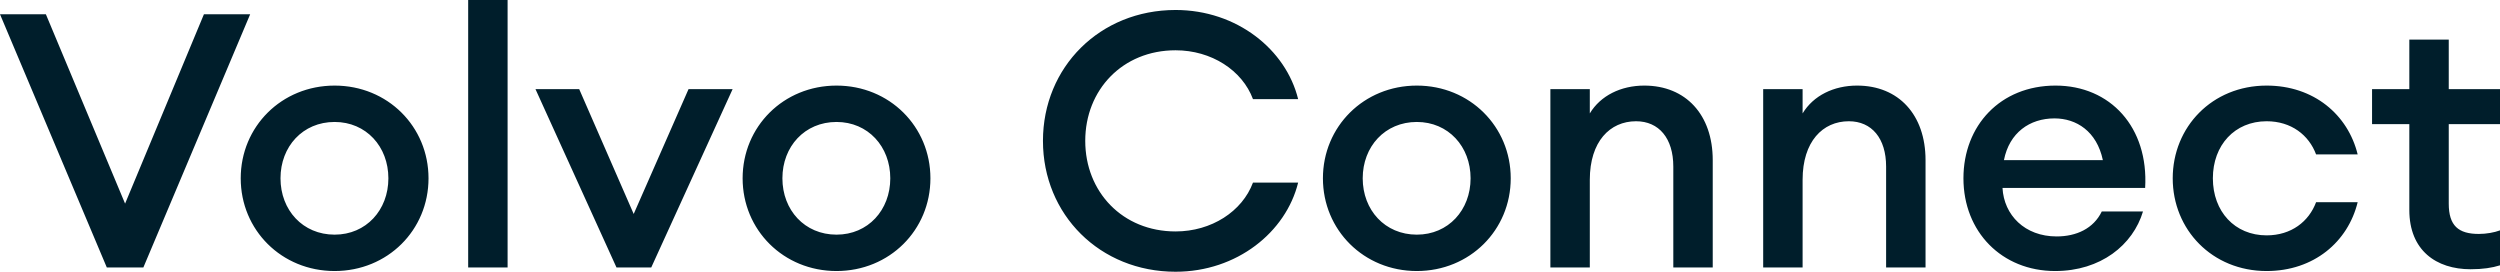 <?xml version="1.0" encoding="utf-8"?>
<svg xmlns="http://www.w3.org/2000/svg" width="414" height="45" viewBox="0 0 414 45" fill="none">
<path d="M17.687 44.291H23.741L41.427 2.362H33.771L20.714 33.72L7.597 2.362H0L17.687 44.291ZM70.963 29.528C70.963 20.965 64.197 14.173 55.413 14.173C46.629 14.173 39.863 20.965 39.863 29.528C39.863 38.091 46.629 44.882 55.413 44.882C64.197 44.882 70.963 38.091 70.963 29.528ZM46.451 29.528C46.451 24.272 50.131 20.197 55.413 20.197C60.636 20.197 64.316 24.272 64.316 29.528C64.316 34.783 60.636 38.858 55.413 38.858C50.131 38.858 46.451 34.783 46.451 29.528ZM77.529 44.291H84.058V0H77.529V44.291ZM102.09 44.291H107.847L121.32 14.764H114.02L104.939 35.433L95.917 14.764H88.677L102.09 44.291ZM154.078 29.528C154.078 20.965 147.312 14.173 138.528 14.173C129.744 14.173 122.978 20.965 122.978 29.528C122.978 38.091 129.744 44.882 138.528 44.882C147.312 44.882 154.078 38.091 154.078 29.528ZM129.566 29.528C129.566 24.272 133.246 20.197 138.528 20.197C143.751 20.197 147.431 24.272 147.431 29.528C147.431 34.783 143.751 38.858 138.528 38.858C133.246 38.858 129.566 34.783 129.566 29.528ZM172.714 23.327C172.714 35.551 182.151 45 194.674 45C204.823 45 212.954 38.445 214.972 30.236H207.494C205.713 35.02 200.609 38.327 194.674 38.327C185.89 38.327 179.717 31.772 179.717 23.327C179.717 14.882 185.89 8.327 194.674 8.327C200.609 8.327 205.713 11.634 207.494 16.417H214.972C212.954 8.209 204.823 1.654 194.674 1.654C182.151 1.654 172.714 11.102 172.714 23.327ZM250.177 29.528C250.177 20.965 243.411 14.173 234.627 14.173C225.843 14.173 219.076 20.965 219.076 29.528C219.076 38.091 225.843 44.882 234.627 44.882C243.411 44.882 250.177 38.091 250.177 29.528ZM225.664 29.528C225.664 24.272 229.344 20.197 234.627 20.197C239.849 20.197 243.529 24.272 243.529 29.528C243.529 34.783 239.849 38.858 234.627 38.858C229.344 38.858 225.664 34.783 225.664 29.528ZM256.743 44.291H263.272V29.764C263.272 23.445 266.595 20.079 270.928 20.079C274.726 20.079 277.1 22.913 277.1 27.579V44.291H283.629V26.516C283.629 19.016 279.178 14.173 272.293 14.173C268.435 14.173 265.052 15.827 263.272 18.78V14.764H256.743V44.291ZM291.983 44.291H298.511V29.764C298.511 23.445 301.835 20.079 306.167 20.079C309.966 20.079 312.34 22.913 312.34 27.579V44.291H318.869V26.516C318.869 19.016 314.417 14.173 307.533 14.173C303.675 14.173 300.292 15.827 298.511 18.78V14.764H291.983V44.291ZM354.88 35.02H348.055C346.69 37.854 343.841 39.154 340.576 39.154C335.294 39.154 331.852 35.61 331.614 31.122H355.236C355.83 21.083 349.479 14.173 340.398 14.173C331.258 14.173 325.145 20.787 325.145 29.528C325.145 38.386 331.496 44.882 340.339 44.882C347.877 44.882 353.218 40.571 354.88 35.02ZM340.22 19.606C343.841 19.606 347.224 21.732 348.233 26.516H331.852C332.742 21.969 336.125 19.606 340.22 19.606ZM390.429 33.484H383.544C382.357 36.673 379.449 38.976 375.353 38.976C370.071 38.976 366.451 35.02 366.451 29.528C366.451 24.035 370.071 20.079 375.353 20.079C379.449 20.079 382.357 22.382 383.544 25.571H390.429C388.826 19.016 383.188 14.173 375.353 14.173C366.332 14.173 359.803 21.024 359.803 29.528C359.803 38.031 366.332 44.882 375.353 44.882C383.188 44.882 388.826 40.039 390.429 33.484ZM414 43.937V38.15C413.05 38.504 411.745 38.74 410.498 38.74C407.115 38.74 405.513 37.382 405.513 33.72V20.551H414V14.764H405.513V6.555H398.984V14.764H392.812V20.551H398.984V34.783C398.984 41.457 403.435 44.587 409.133 44.587C411.151 44.587 412.694 44.35 414 43.937Z" fill="#001E2B"/>
</svg>